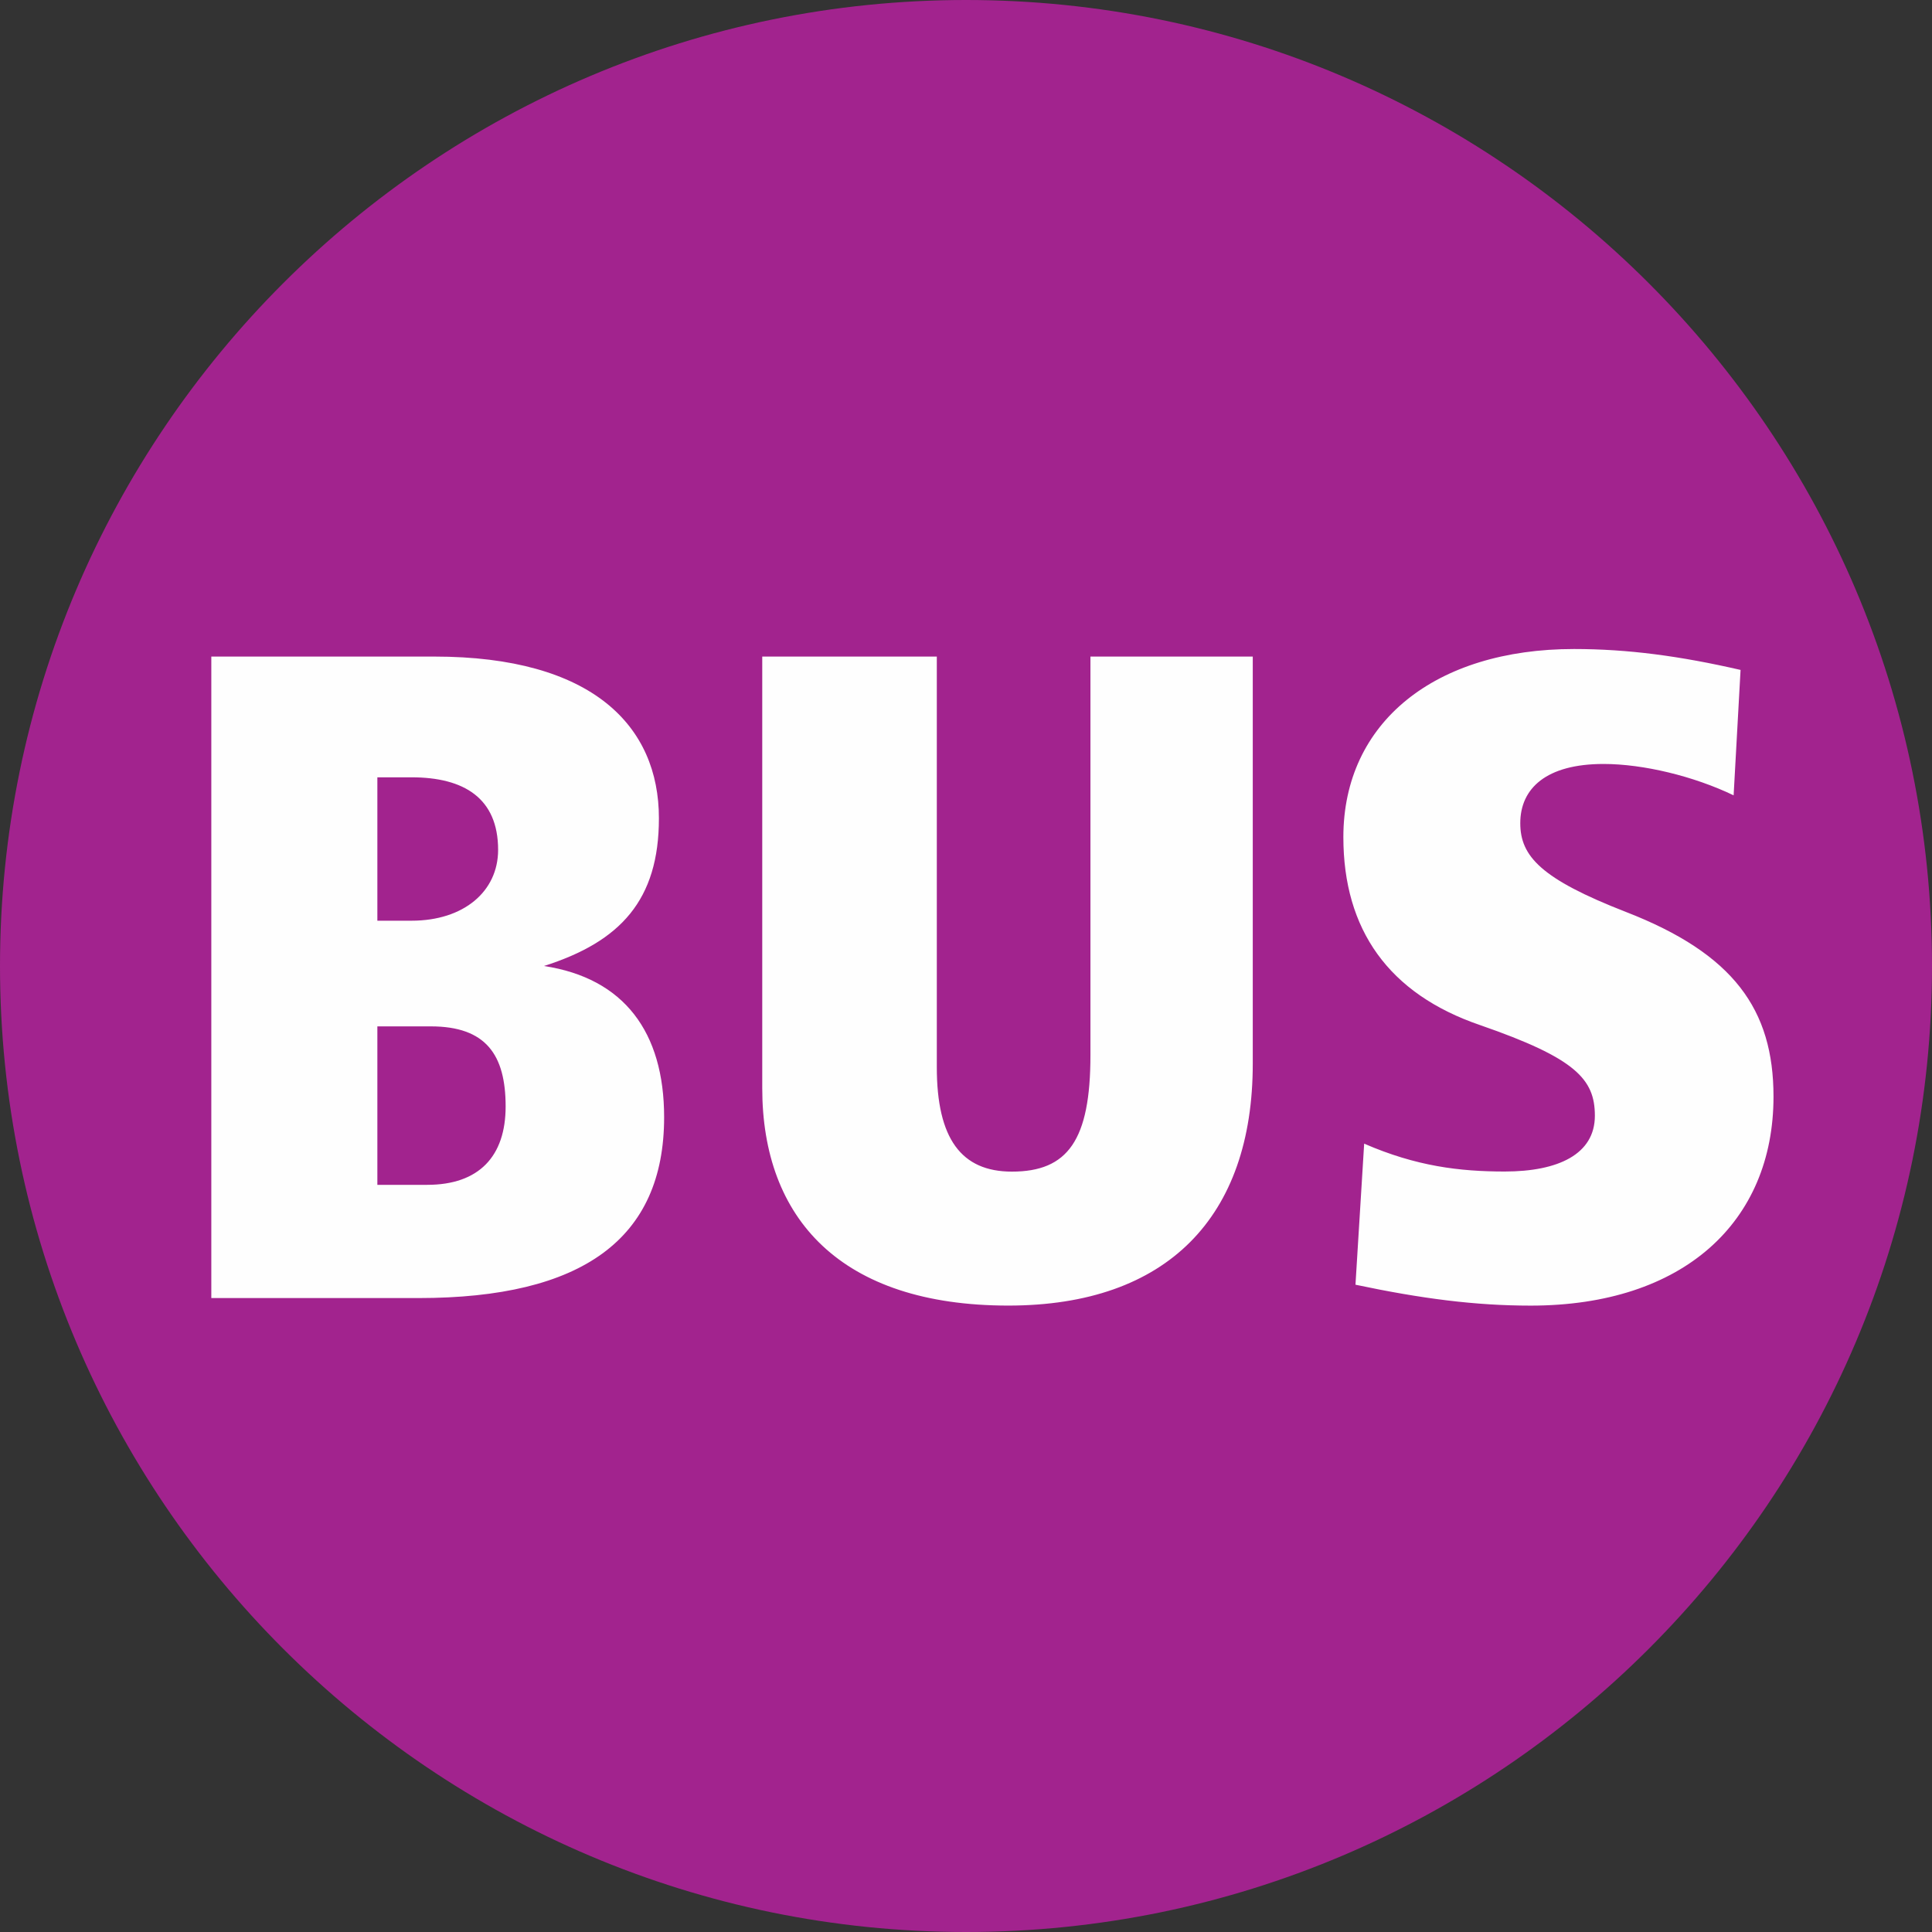 <svg width="56" height="56" viewBox="0 0 56 56" fill="none" xmlns="http://www.w3.org/2000/svg">
<rect x="0" y="0" width="56" height="56" fill="#333333" stroke="none"/>
<g clip-path="url(#clip0_180_290)">
<path d="M55.772 28.22C55.772 12.93 43.418 0.576 28.129 0.576C12.839 0.576 0.485 12.93 0.485 28.22C0.485 43.51 12.839 55.864 28.129 55.864C43.418 55.864 55.772 43.51 55.772 28.22Z" fill="#FEFEFE"/>
<path d="M14.656 32.072C14.656 30.576 14.088 29.75 12.487 29.75H10.938V34.343H12.384C13.882 34.343 14.656 33.518 14.656 32.072ZM14.438 24.634C14.438 23.132 13.445 22.531 11.93 22.531H10.938V26.687H11.93C13.445 26.687 14.438 25.836 14.438 24.634ZM19.25 32.384C19.25 35.911 16.878 37.625 12.132 37.625H6.125V19.031H12.587C17.18 19.031 19.099 21.047 19.099 23.718C19.099 26.085 17.988 27.295 15.767 28C18.089 28.353 19.25 29.915 19.25 32.384ZM36.312 30.833C36.312 35.272 33.833 37.843 29.228 37.843C24.371 37.843 22.094 35.322 22.094 31.539V19.031H27.154V30.934C27.154 33.002 27.862 33.96 29.33 33.96C30.949 33.96 31.607 33.053 31.607 30.581V19.031H36.312V30.833ZM51.406 31.786C51.406 35.421 48.792 37.844 44.367 37.844C42.759 37.844 41.2 37.642 39.289 37.238L39.541 33.149C41.049 33.805 42.306 33.957 43.614 33.957C45.172 33.957 46.228 33.452 46.228 32.341C46.228 31.281 45.675 30.675 42.909 29.716C40.245 28.807 38.938 26.94 38.938 24.264C38.938 20.932 41.602 18.812 45.624 18.812C47.183 18.812 48.692 19.014 50.451 19.418L50.25 23.053C49.094 22.498 47.635 22.144 46.479 22.144C44.82 22.144 44.066 22.851 44.066 23.86C44.066 24.82 44.669 25.476 47.133 26.435C50.25 27.647 51.406 29.262 51.406 31.786ZM56 28C56 12.557 43.443 0 28 0C12.557 0 0 12.557 0 28C0 43.443 12.557 56 28 56C43.443 56 56 43.443 56 28Z" fill="#A2238E"/>
</g>
<defs>
<clipPath id="clip0_180_290">
<rect width="56" height="56" fill="white"/>
</clipPath>
</defs>
</svg>
